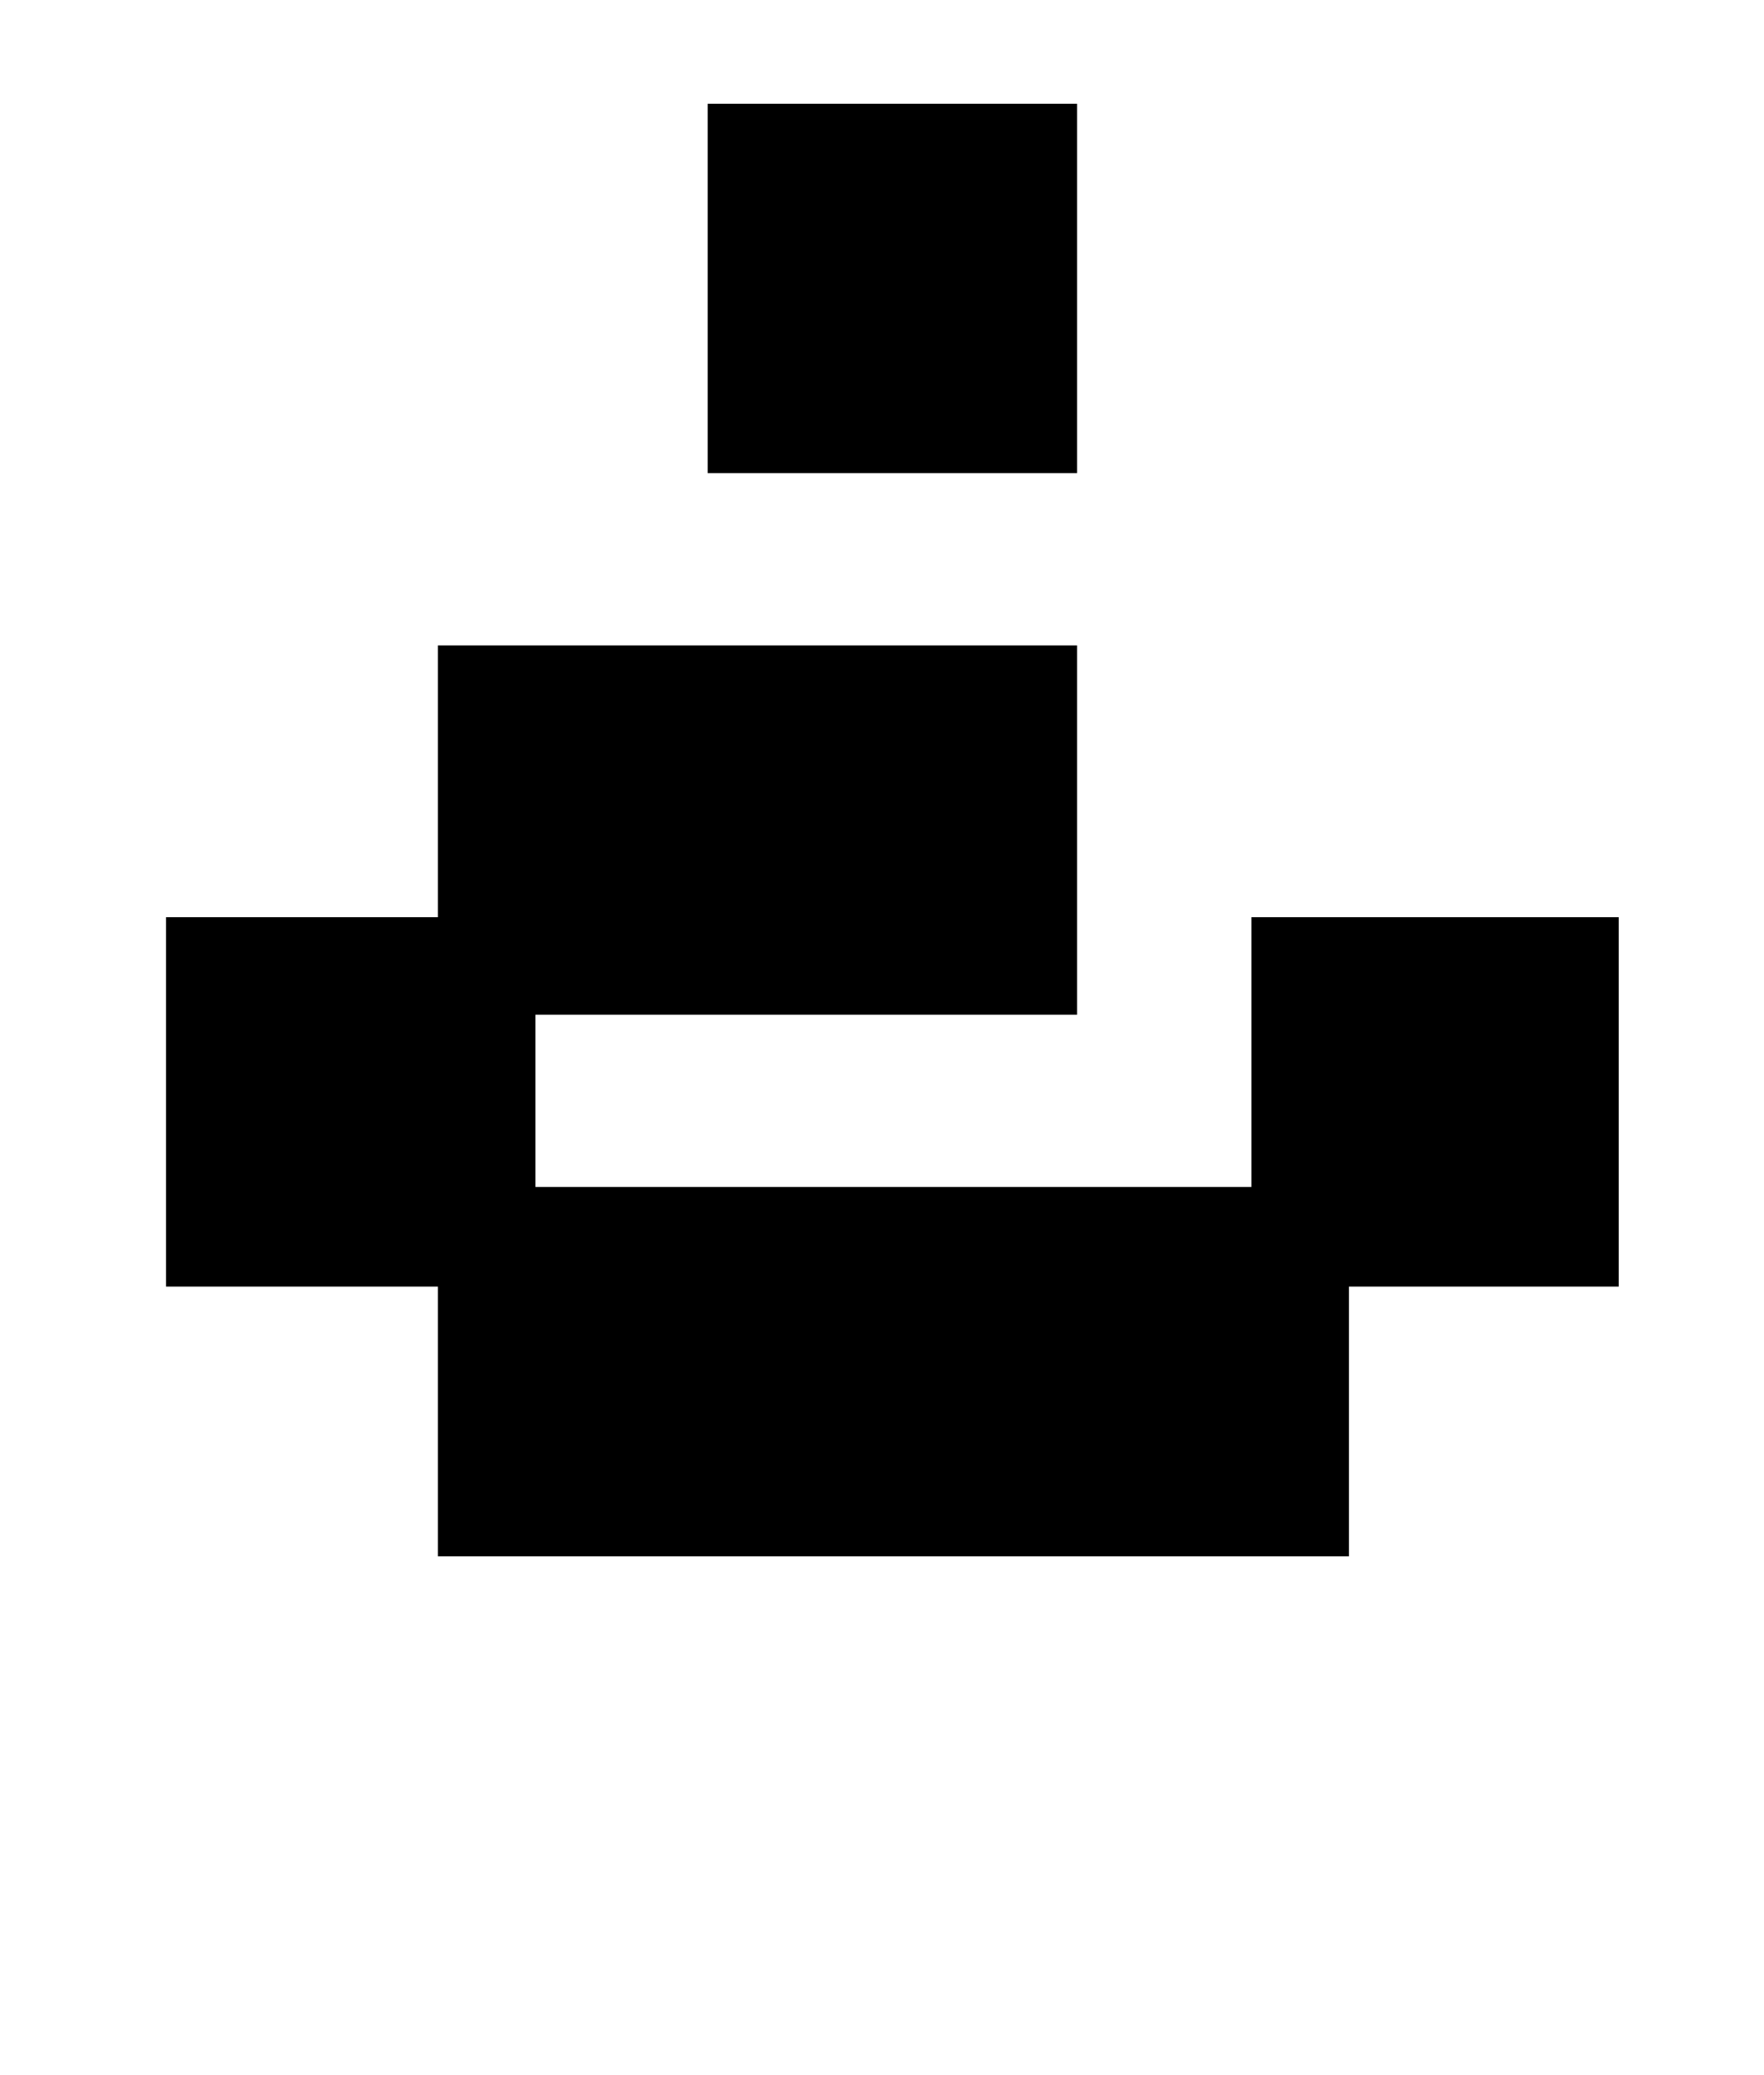 <?xml version="1.0" standalone="no"?>
<!DOCTYPE svg PUBLIC "-//W3C//DTD SVG 1.1//EN" "http://www.w3.org/Graphics/SVG/1.1/DTD/svg11.dtd" >
<svg xmlns="http://www.w3.org/2000/svg" xmlns:xlink="http://www.w3.org/1999/xlink" version="1.1" viewBox="-10 0 850 1000">
   <path fill="currentColor"
d="M770 442v178h-130v130h-439v-130h-131v-178h131v-131h308v178h-261v83h345v-130h177zM509 50v178h-178v-178h178z" />
</svg>
